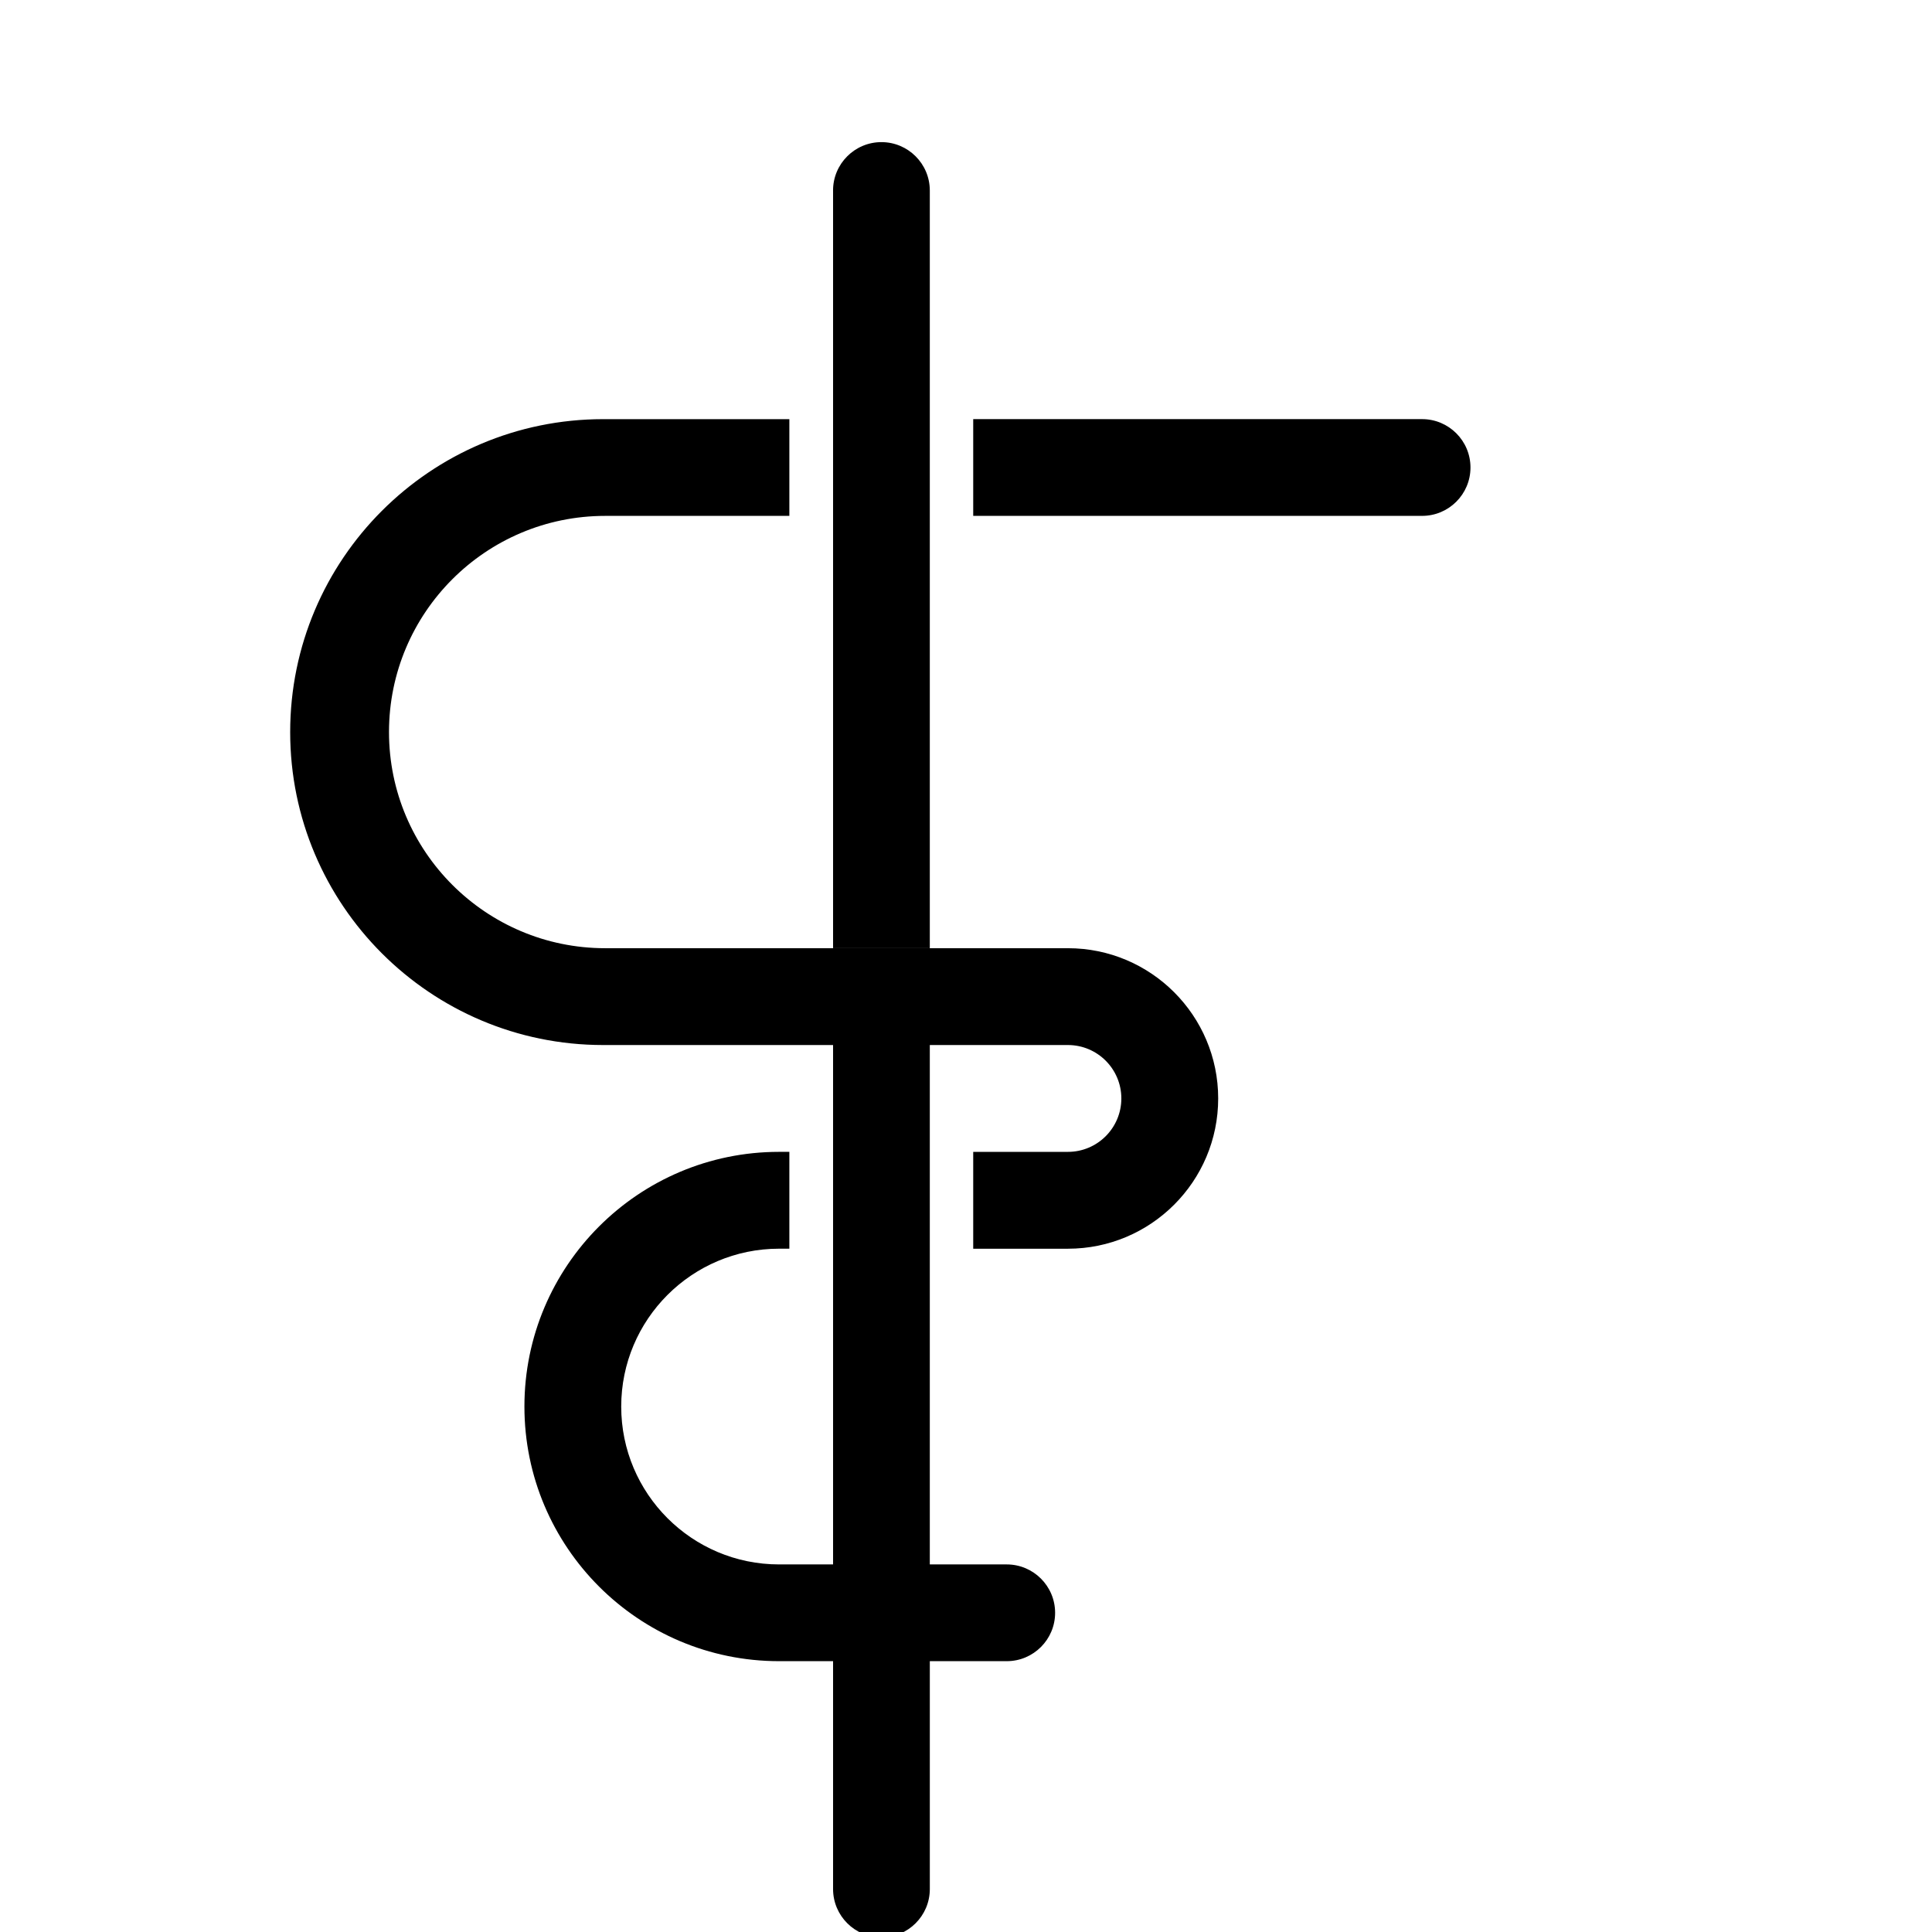 <svg xmlns="http://www.w3.org/2000/svg" fill="none" viewBox="0 0 128 128">
    <path d="m55.193 103.647h6.409v-34.411h-6.409zm0-91.026c0 1.769 0 .312 0 .312v49.886h6.409v-49.886s0 1.456 0-.312c0-1.768-1.436-3.205-3.205-3.205-1.769 0-3.205 1.436-3.205 3.205zm6.409 97.436h-6.409v15.096c0 1.769 1.436 3.205 3.205 3.205 1.769 0 3.205-1.436 3.205-3.205v-15.096zm2.876-33.743h6.275c1.953 0 3.539-1.586 3.539-3.539s-1.586-3.539-3.539-3.539h-30.795c-11.443 0-20.733-9.29-20.733-20.733 0-11.443 9.29-20.733 20.733-20.733h12.339v6.409h-12.204c-7.904 0-14.321 6.417-14.321 14.321s6.417 14.321 14.321 14.321h30.66c5.494 0 9.955 4.461 9.955 9.955s-4.46 9.955-9.955 9.955h-6.275v-6.416zm-12.862 33.743h15.083c1.769 0 3.205-1.436 3.205-3.205 0-1.768-1.436-3.205-3.205-3.205h-15.083c-5.773 0-10.459-4.686-10.459-10.459 0-5.773 4.687-10.459 10.459-10.459h.681v-6.416h-.681c-9.312 0-16.872 7.56-16.872 16.872 0 9.312 7.56 16.872 16.872 16.872zm42.602-82.288c-1.768 0 0 0 0 0h-29.74v6.409h29.74c1.769 0 3.205-1.436 3.205-3.205s-1.436-3.205-3.205-3.205z" />
    <style>
        path { fill: #000; }
        @media (prefers-color-scheme: dark) {
            path { fill: #FFF; }
        }
    </style>
</svg>
